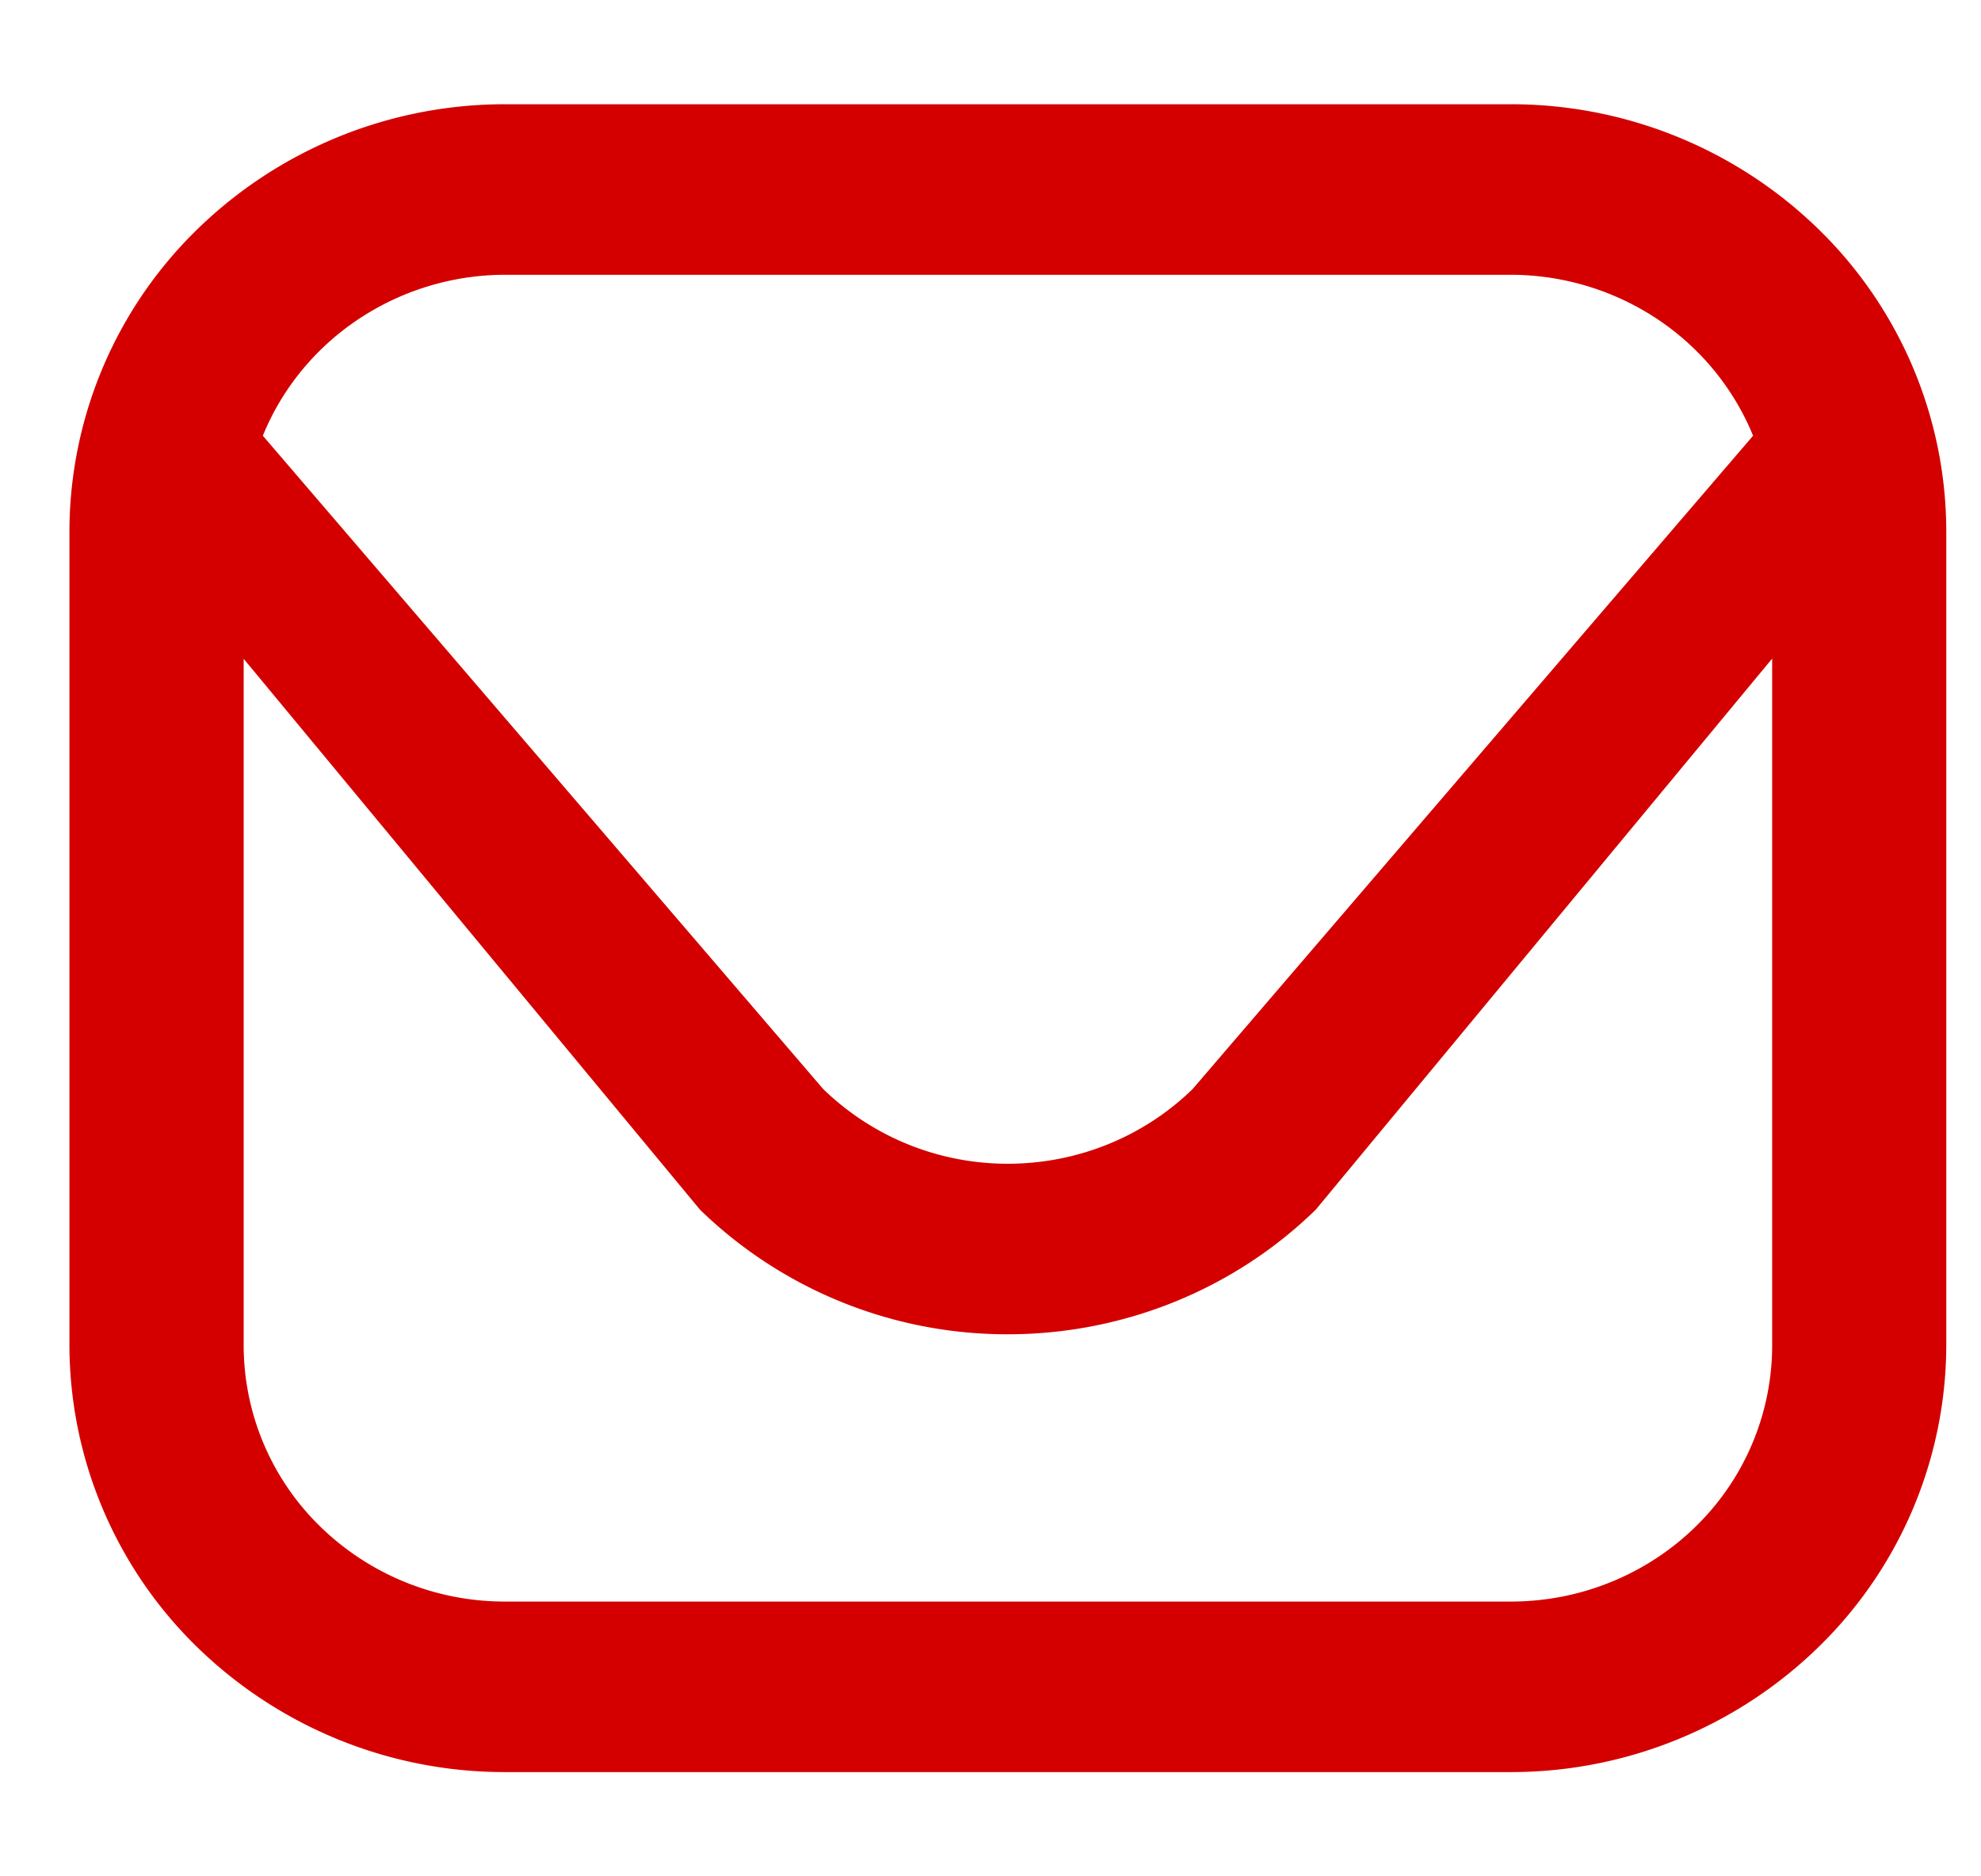 <svg width="19" height="18" fill="none" xmlns="http://www.w3.org/2000/svg"><path d="M14.492 1h-9.65a4.224 4.224 0 0 0-2.95 1.2A4.054 4.054 0 0 0 .666 5.09v7.82a4.054 4.054 0 0 0 1.224 2.89A4.224 4.224 0 0 0 4.842 17h9.65a4.224 4.224 0 0 0 2.95-1.2 4.054 4.054 0 0 0 1.225-2.89V5.09a4.054 4.054 0 0 0-1.224-2.89A4.224 4.224 0 0 0 14.492 1Zm-9.65 1.636h9.65c.5.001.988.149 1.402.424.414.275.734.665.92 1.12l-5.375 6.267c-.47.459-1.108.717-1.772.717a2.537 2.537 0 0 1-1.772-.717L2.521 4.18c.185-.455.506-.845.92-1.12a2.542 2.542 0 0 1 1.401-.424Zm9.65 12.728h-9.65a2.532 2.532 0 0 1-1.771-.72 2.43 2.43 0 0 1-.734-1.735V6.32l4.377 5.285A4.225 4.225 0 0 0 9.667 12.8c1.107 0 2.169-.43 2.953-1.196l4.377-5.286v6.591a2.43 2.43 0 0 1-.734 1.736c-.47.46-1.107.719-1.771.719Z" fill="#D40000"/></svg>